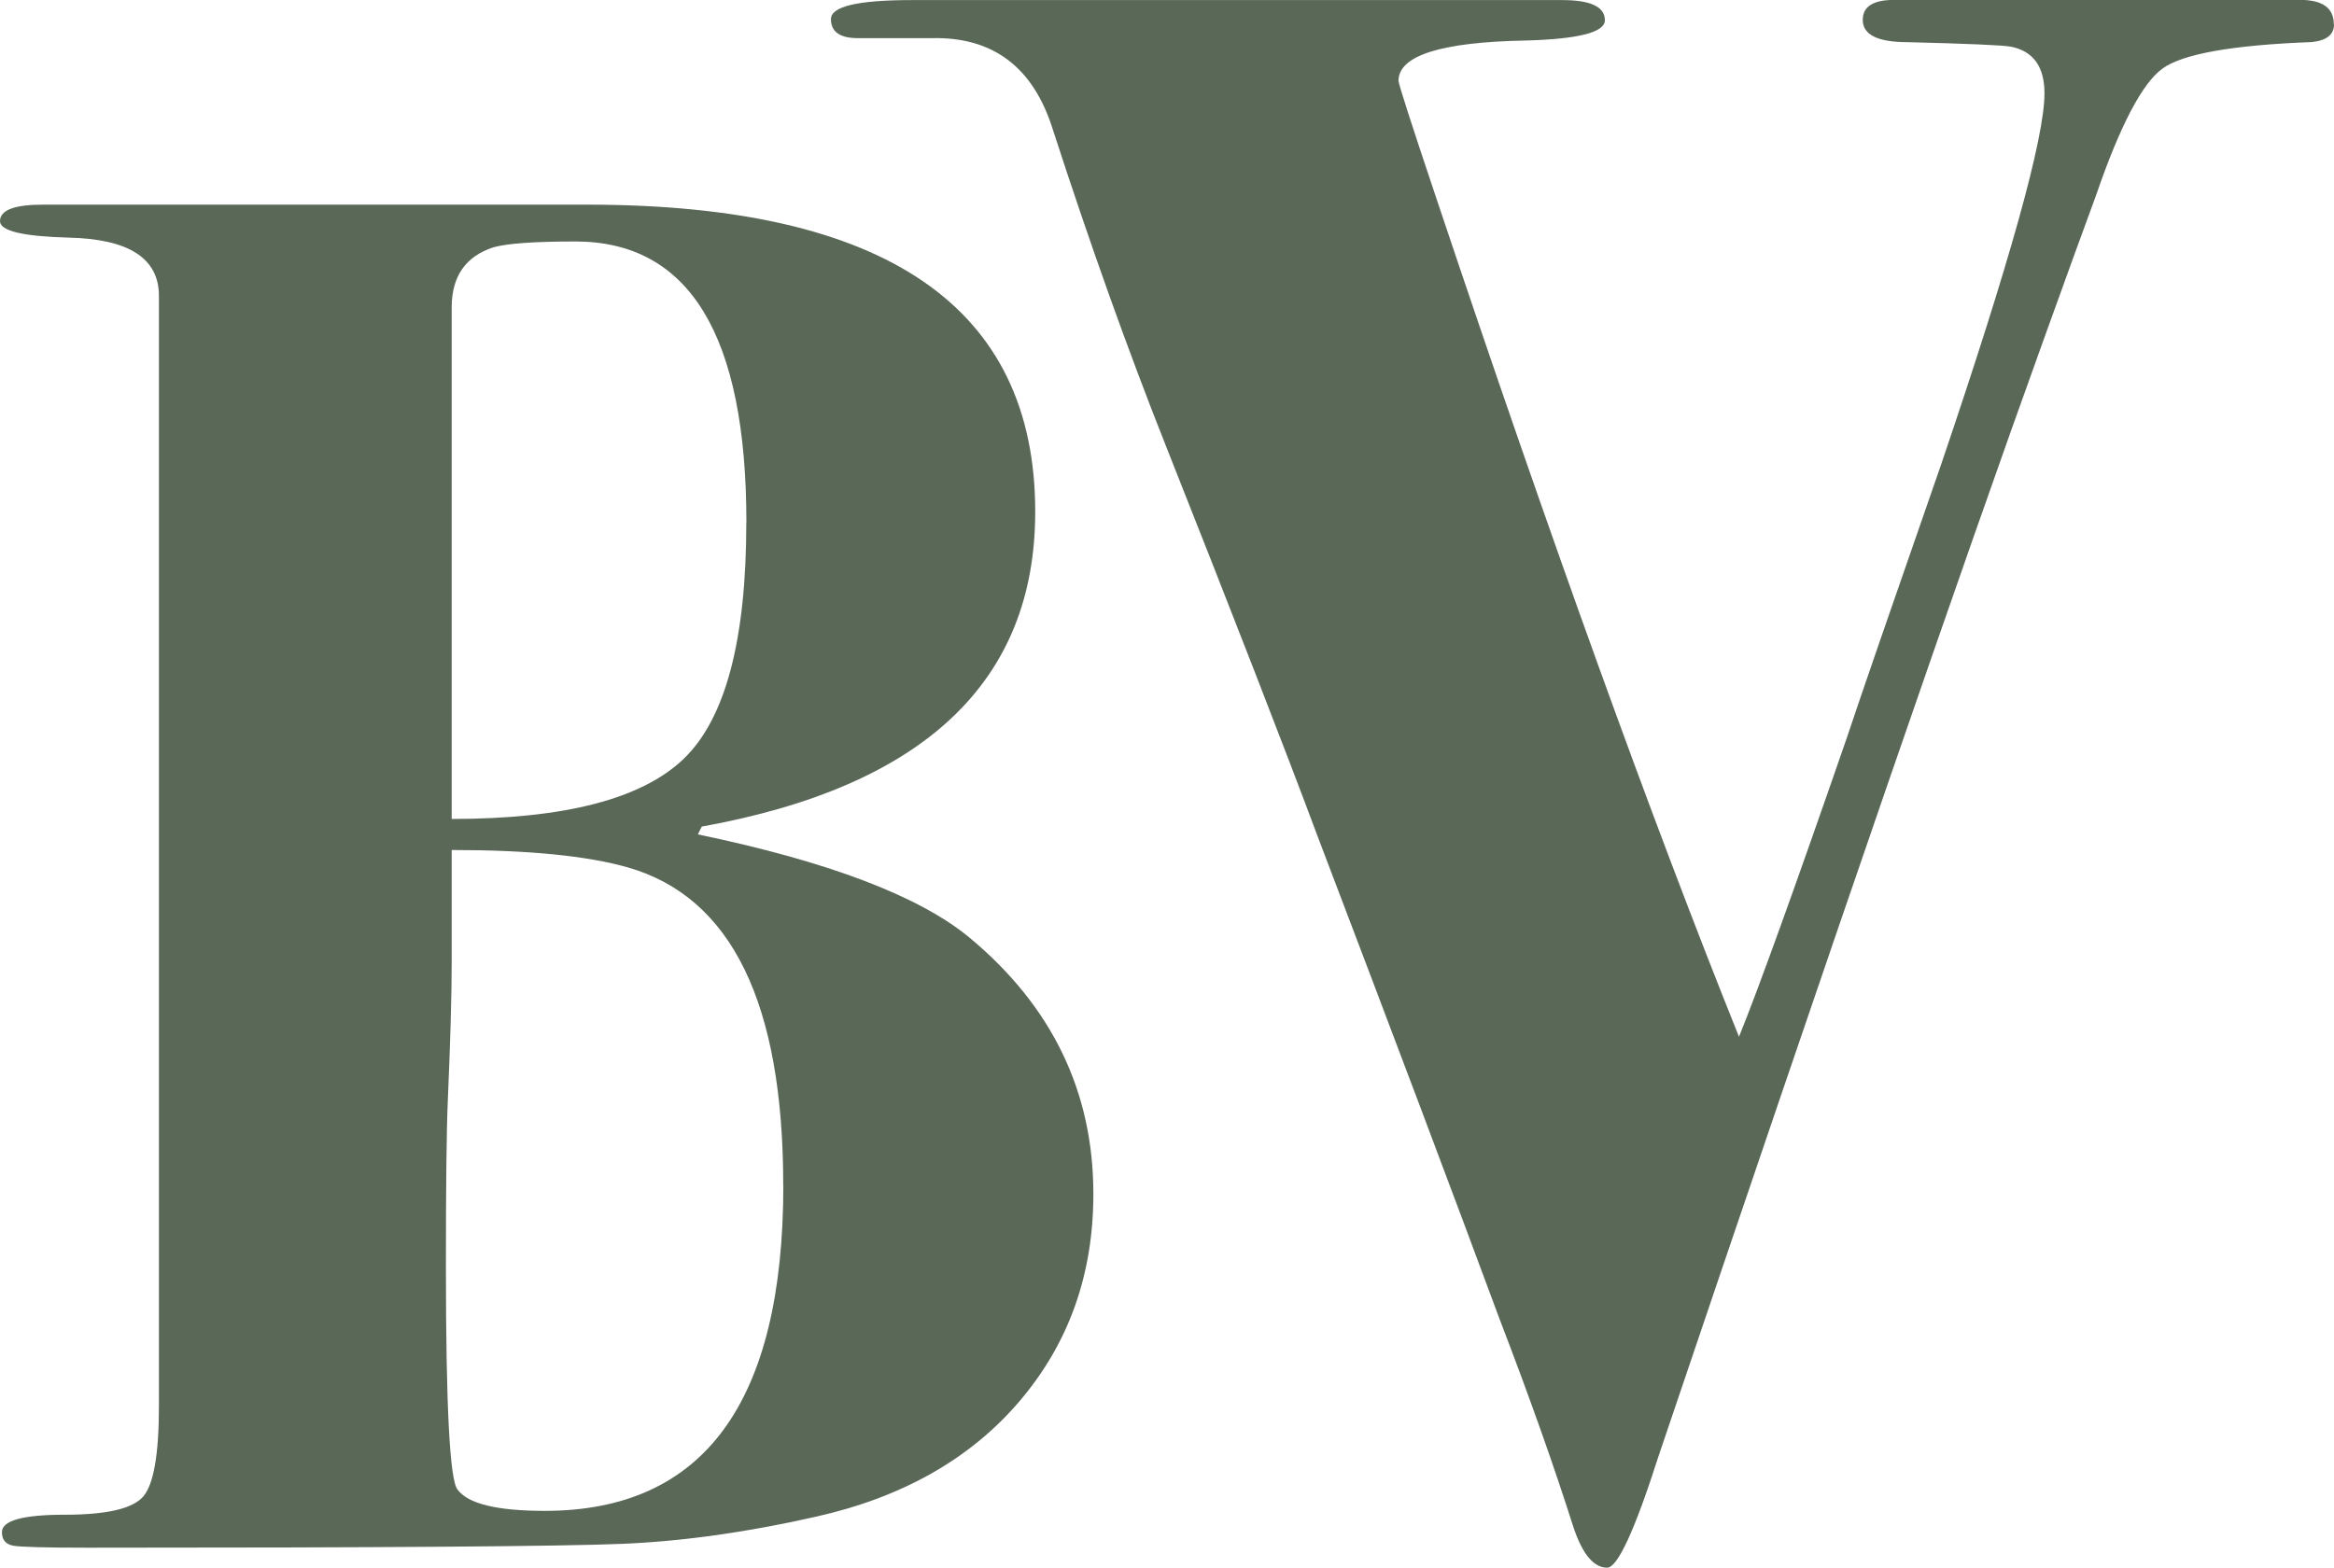 <svg viewBox="0 0 266.11 178.78" xmlns="http://www.w3.org/2000/svg" data-name="Layer 2" id="Layer_2">
  
  <g data-name="Layer 4" id="Layer_4">
    <g>
      <path d="M124.66,136.17c0,9.17-2.8,17.03-8.4,23.61-5.6,6.58-13.34,10.97-23.21,13.19-7.81,1.77-15.18,2.81-22.1,3.1-6.93.29-27.26.44-61,.44-4.72,0-7.52-.08-8.4-.22-.88-.15-1.33-.66-1.33-1.55,0-1.33,2.39-1.99,7.18-1.99s7.77-.7,8.95-2.1c1.18-1.4,1.77-4.83,1.77-10.29V33.74c0-4.28-3.43-6.49-10.29-6.64-5.22-.14-7.83-.76-7.83-1.88,0-1.25,1.62-1.88,4.86-1.88h62.11c34.04,0,51.06,11.68,51.06,35.02,0,19.36-12.67,31.33-38.02,35.91l-.44.89c14.88,3.1,25.2,7.02,30.94,11.75,9.43,7.83,14.15,17.59,14.15,29.26ZM89.3,135.18c0-20.78-5.9-32.86-17.7-36.25-4.66-1.33-11.36-1.99-20.1-1.99v12.82c0,3.69-.15,8.92-.44,15.69-.15,3.39-.22,9.73-.22,19.01,0,15.91.44,24.39,1.33,25.42,1.18,1.62,4.49,2.43,9.95,2.43,18.13,0,27.19-12.38,27.19-37.13ZM85.1,59.59c0-21.36-6.5-32.05-19.51-32.05-4.63,0-7.73.22-9.32.66-3.18,1.03-4.77,3.32-4.77,6.85v58.35c12.86,0,21.68-2.28,26.44-6.85,4.77-4.57,7.15-13.56,7.15-26.97Z" class="cls-1" fill="#5A6858"></path>
      <path d="M266.11,2.78c0,1.18-.85,1.85-2.56,2.02-9.04.34-14.71,1.35-17.01,3.03-2.3,1.68-4.82,6.48-7.54,14.39-1.37,3.7-3.41,9.34-6.14,16.92-9.04,25.06-23.62,67.35-43.74,126.86-2.73,8.53-4.69,12.79-5.88,12.79-1.53,0-2.81-1.53-3.84-4.6-2.22-6.99-5.03-14.92-8.44-23.79-5.11-13.81-12.02-32.14-20.72-54.99-3.75-10.06-9.55-24.98-17.39-44.76-4.26-10.74-8.53-22.68-12.79-35.81-2.22-7.16-6.82-10.65-13.81-10.49h-8.44c-2.05,0-3.07-.72-3.07-2.17s3.07-2.17,9.21-2.17h74.17c3.24,0,4.86.77,4.86,2.3,0,1.37-2.98,2.14-8.95,2.31-9.72.17-14.58,1.71-14.58,4.6,0,.34,1.45,4.86,4.37,13.56,13.02,38.9,24.51,70.72,34.45,95.46,2.21-5.45,6.31-16.8,12.27-34.02,1.53-4.6,5.12-15,10.76-31.2,7.87-23.17,11.8-37.29,11.8-42.37,0-3.05-1.28-4.82-3.84-5.33-1.02-.17-4.95-.34-11.76-.51-3.41,0-5.12-.84-5.12-2.54,0-1.52,1.19-2.28,3.58-2.28h46.29c2.56,0,3.84.93,3.84,2.78Z" class="cls-1" fill="#5A6858"></path>
    </g>
  </g>
</svg>